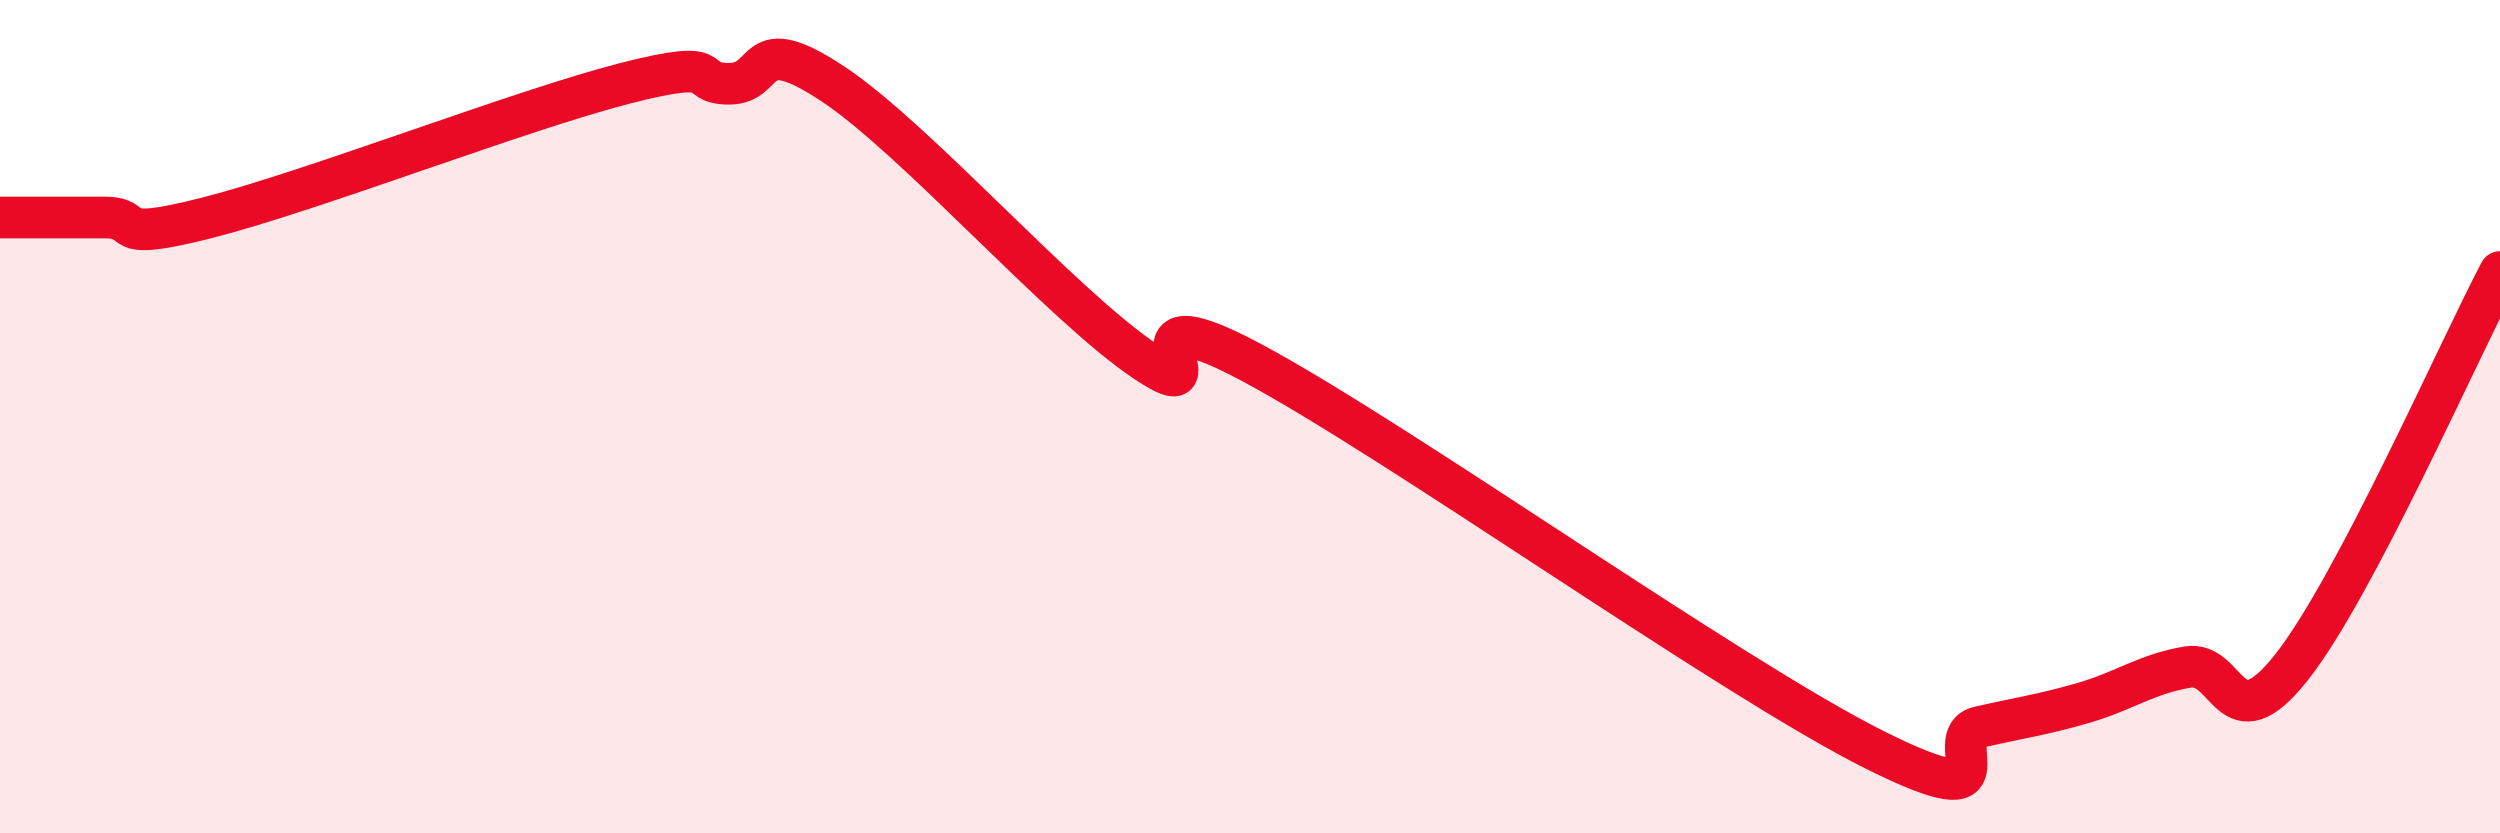 
    <svg width="60" height="20" viewBox="0 0 60 20" xmlns="http://www.w3.org/2000/svg">
      <path
        d="M 0,5.22 C 0.5,5.22 1.5,5.22 2.5,5.22 C 3.5,5.22 2.5,5.86 5,5.22 C 7.5,4.58 12.5,2.64 15,2 C 17.5,1.36 16.5,2.01 17.5,2.01 C 18.5,2.01 18,0.69 20,2.02 C 22,3.35 25.5,7.35 27.5,8.68 C 29.5,10.01 26.5,6.82 30,8.68 C 33.5,10.54 41.5,16.25 45,18 C 48.5,19.75 46.5,17.68 47.5,17.45 C 48.5,17.22 49,17.16 50,16.87 C 51,16.58 51.5,16.18 52.5,16.01 C 53.5,15.84 53.5,17.91 55,16.01 C 56.5,14.11 59,8.43 60,6.53L60 20L0 20Z"
        fill="#EB0A25"
        opacity="0.1"
        stroke-linecap="round"
        stroke-linejoin="round"
      />
      <path
        d="M 0,5.22 C 0.5,5.22 1.5,5.22 2.5,5.22 C 3.5,5.22 2.5,5.86 5,5.22 C 7.5,4.58 12.5,2.64 15,2 C 17.5,1.36 16.5,2.01 17.5,2.01 C 18.5,2.01 18,0.69 20,2.02 C 22,3.35 25.5,7.35 27.5,8.68 C 29.5,10.01 26.5,6.82 30,8.68 C 33.5,10.54 41.5,16.25 45,18 C 48.5,19.75 46.5,17.68 47.5,17.45 C 48.5,17.22 49,17.16 50,16.87 C 51,16.58 51.5,16.18 52.5,16.01 C 53.5,15.84 53.5,17.91 55,16.01 C 56.5,14.11 59,8.43 60,6.53"
        stroke="#EB0A25"
        stroke-width="1"
        fill="none"
        stroke-linecap="round"
        stroke-linejoin="round"
      />
    </svg>
  